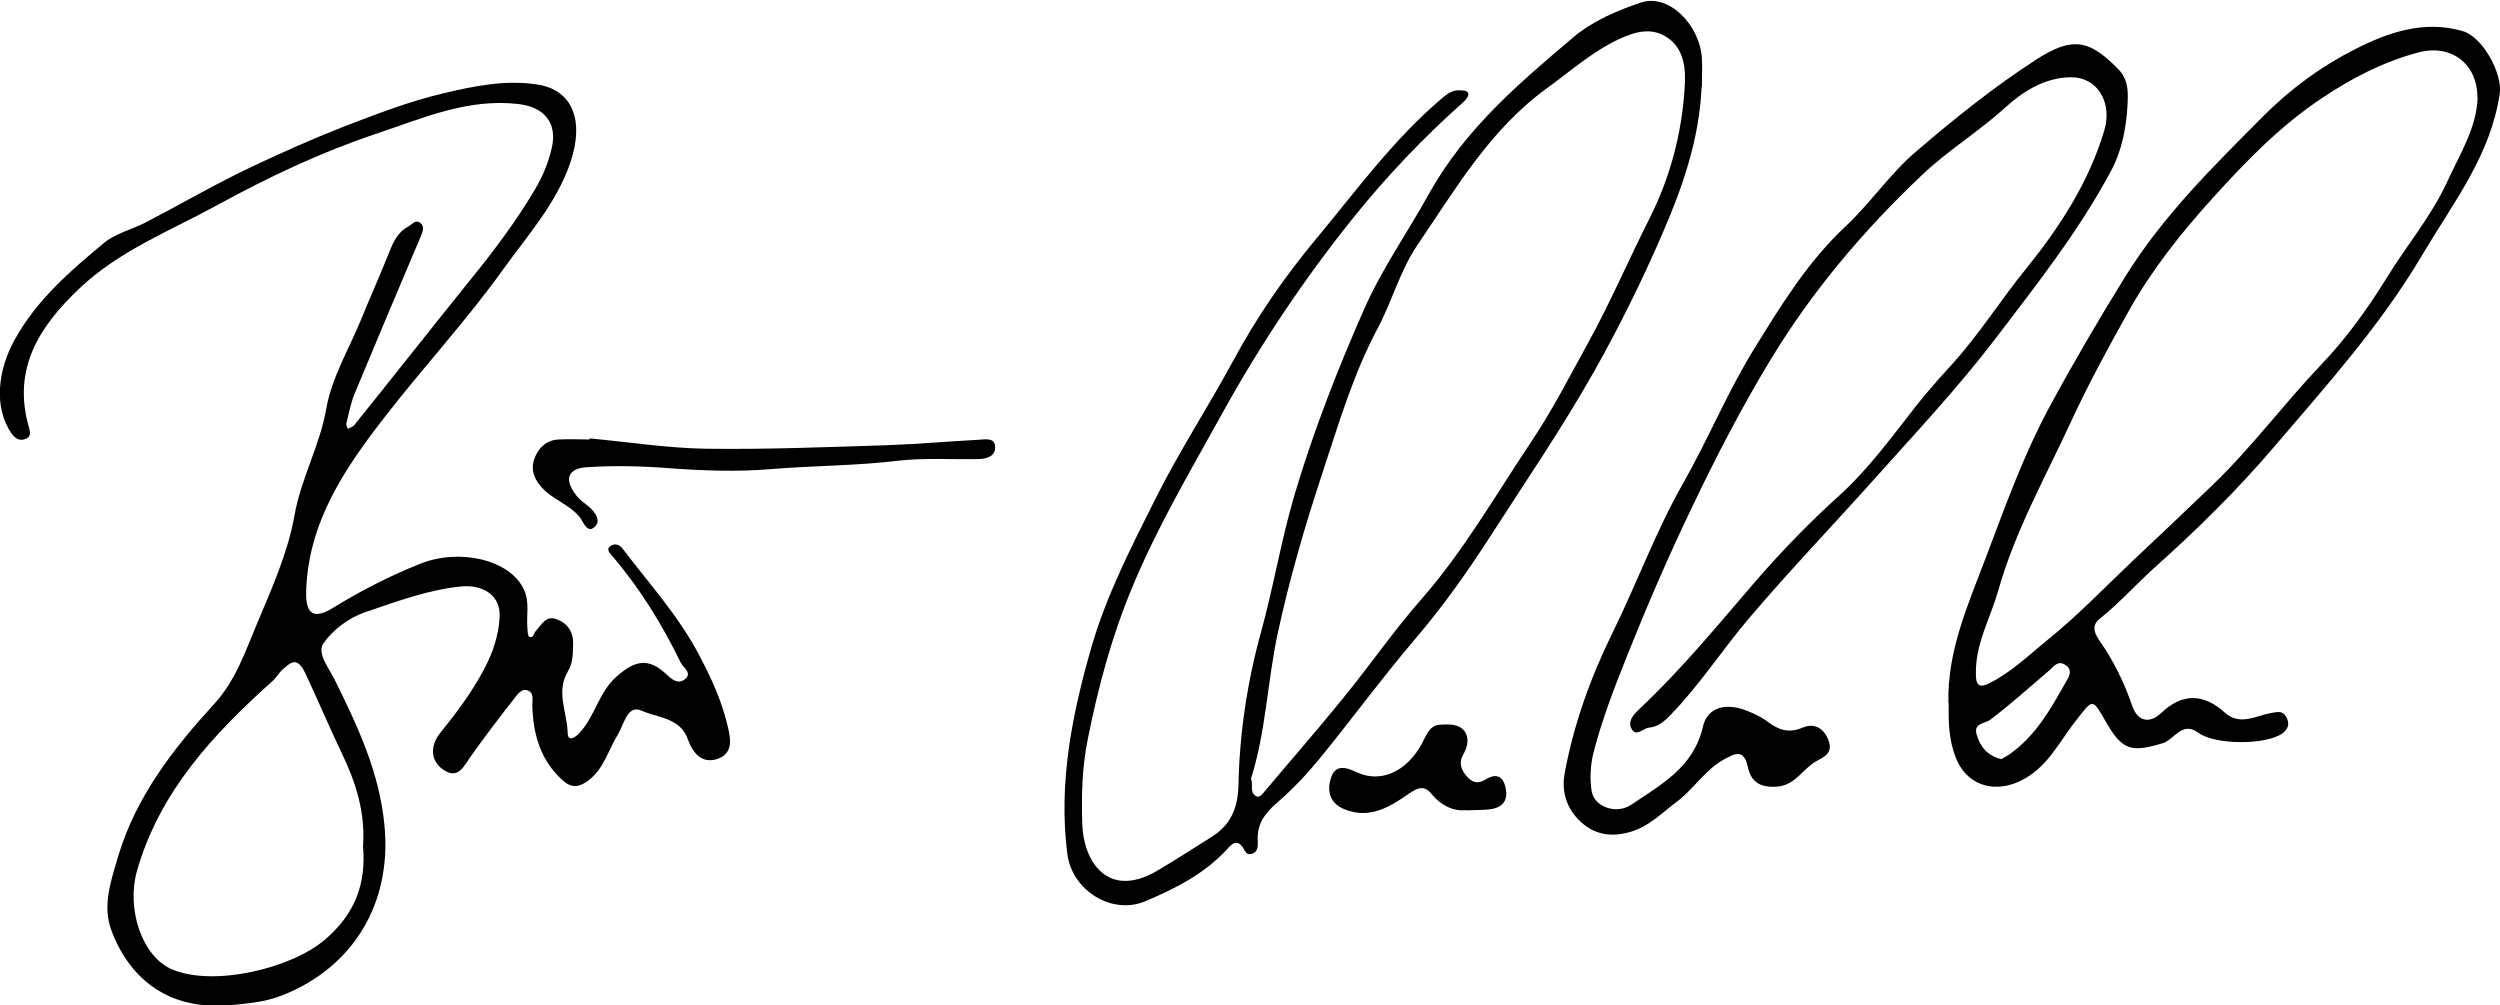 <?xml version="1.0" encoding="UTF-8"?>
<svg id="Ebene_1" data-name="Ebene 1" xmlns="http://www.w3.org/2000/svg" viewBox="0 0 91.87 36.95">
  <defs>
    <style>
      .cls-1 {
        stroke-width: 0px;
      }
    </style>
  </defs>
  <path class="cls-1" d="M8.28,36.94c-2.02.15-3.5-.9-4.19-2.76-.34-.92,0-1.85.26-2.74.66-2.18,2.02-3.93,3.52-5.57.8-.87,1.15-1.95,1.59-2.99.54-1.28,1.12-2.58,1.36-3.93.24-1.37.93-2.56,1.17-3.93.19-1.11.81-2.15,1.25-3.21.35-.86.73-1.7,1.07-2.56.15-.38.32-.73.7-.93.14-.08.25-.25.42-.14.18.12.11.32.04.49-.82,1.93-1.64,3.87-2.44,5.8-.14.34-.21.72-.3,1.08-.02.06.03.14.05.21.08-.05.19-.07.24-.14,1.41-1.75,2.8-3.52,4.21-5.27.88-1.08,1.72-2.19,2.43-3.39.29-.49.5-1,.62-1.54.21-.93-.31-1.5-1.25-1.6-1.86-.21-3.51.53-5.19,1.09-2.04.68-3.98,1.6-5.88,2.64-1.72.94-3.55,1.65-5.01,3.02-1.5,1.41-2.52,2.98-1.88,5.16.05.17.06.33-.13.4-.21.08-.37,0-.51-.19-.68-.98-.5-2.35.1-3.44.82-1.49,2.05-2.54,3.3-3.58.43-.35,1.03-.49,1.53-.75,1.31-.68,2.59-1.43,3.93-2.06,1.08-.51,2.18-1,3.3-1.44,1.22-.47,2.43-.94,3.7-1.24,1.14-.27,2.3-.51,3.48-.32,1.3.21,1.7,1.36,1.19,2.86-.52,1.53-1.6,2.71-2.5,3.97-1.33,1.85-2.88,3.53-4.28,5.33-1.49,1.91-2.86,3.91-2.93,6.47-.02.85.29,1.03,1,.59,1.01-.62,2.06-1.16,3.16-1.6,1.46-.6,3.33-.17,3.84.93.22.46.09.94.13,1.42.01.11.01.3.07.32.15.07.16-.13.23-.2.21-.23.38-.59.76-.45.4.14.64.46.62.93-.01.34,0,.67-.19.99-.45.74-.03,1.5-.01,2.25,0,.32.22.24.43.02.58-.62.71-1.5,1.37-2.08.69-.61,1.18-.69,1.83-.08.2.19.43.38.68.18.28-.23-.05-.41-.15-.6-.69-1.42-1.51-2.75-2.54-3.95-.08-.1-.22-.23-.04-.35.15-.1.32-.05.43.09.97,1.28,2.05,2.46,2.81,3.9.44.83.82,1.65,1.04,2.55.12.48.27,1.08-.36,1.29-.55.18-.89-.18-1.09-.74-.27-.77-1.12-.78-1.71-1.04-.51-.22-.63.52-.86.89-.35.57-.51,1.26-1.09,1.69-.34.25-.62.28-.95-.03-.81-.74-1.07-1.69-1.1-2.74,0-.19.07-.44-.15-.54-.23-.1-.38.12-.49.26-.55.7-1.09,1.41-1.61,2.14-.26.36-.46.87-1,.52-.54-.36-.48-.94-.13-1.37.6-.74,1.16-1.49,1.61-2.34.33-.62.53-1.24.57-1.9.05-.81-.6-1.21-1.4-1.14-1.24.12-2.39.56-3.55.95-.59.2-1.19.65-1.53,1.15-.24.36.22.92.43,1.35.84,1.7,1.64,3.4,1.82,5.35.27,2.85-1.15,5.19-3.74,6.22-.73.29-1.41.31-2.12.39ZM13.34,31.11c.09-1.23-.25-2.33-.77-3.41-.47-.98-.89-1.98-1.35-2.96-.28-.58-.49-.45-.82-.15-.15.13-.24.31-.39.44-2.17,1.95-4.13,4.04-4.97,6.95-.41,1.42.18,3.19,1.3,3.65,1.51.63,4.34-.03,5.59-1.09,1.12-.95,1.53-2.07,1.41-3.44Z"/>
  <path class="cls-1" d="M62.53,3.19c-.08,1.91-.69,3.67-1.45,5.42-.75,1.73-1.58,3.41-2.5,5.04-1.19,2.11-2.57,4.12-3.88,6.16-.82,1.27-1.69,2.49-2.67,3.64-1.21,1.42-2.31,2.92-3.49,4.37-.49.6-1.02,1.17-1.6,1.67-.46.39-.76.8-.72,1.42,0,.18.02.38-.2.46-.21.08-.26-.09-.35-.23-.22-.33-.43-.1-.58.07-.83.9-1.88,1.43-2.98,1.9-1.25.54-2.72-.39-2.89-1.74-.33-2.62.18-5.14.9-7.63.56-1.92,1.48-3.69,2.37-5.47.86-1.71,1.91-3.32,2.82-5,.87-1.62,1.91-3.12,3.07-4.51,1.47-1.77,2.84-3.65,4.61-5.15.2-.17.41-.32.69-.29.12.01.27,0,.28.15,0,.07-.08.18-.14.24-1.51,1.34-2.89,2.79-4.16,4.38-1.79,2.24-3.37,4.61-4.75,7.11-1.16,2.1-2.39,4.17-3.31,6.4-.75,1.8-1.25,3.66-1.63,5.58-.21,1.04-.23,2.06-.2,3.09.04,1.38.93,2.79,2.75,1.73.68-.4,1.34-.83,2.01-1.25.67-.42.96-1.02.98-1.89.04-1.91.32-3.8.84-5.67.46-1.67.74-3.4,1.24-5.07.69-2.31,1.56-4.54,2.53-6.74.66-1.5,1.6-2.83,2.38-4.24,1.33-2.4,3.33-4.09,5.34-5.79.69-.58,1.6-.97,2.47-1.26,1-.33,2.15.8,2.23,2.05.02.36,0,.72,0,1.08ZM45.98,28.63c.07.24-.05.46.15.61.1.07.18.03.26-.06.99-1.18,2.01-2.34,2.98-3.54.98-1.2,1.86-2.48,2.88-3.64,1.55-1.77,2.71-3.81,4.01-5.75.78-1.16,1.42-2.42,2.1-3.65.82-1.49,1.49-3.05,2.25-4.56.77-1.52,1.2-3.16,1.3-4.85.04-.61,0-1.36-.61-1.79-.58-.41-1.19-.25-1.81.04-.98.46-1.77,1.17-2.64,1.8-2.1,1.52-3.37,3.72-4.78,5.79-.62.92-.92,2.06-1.45,3.05-.88,1.65-1.41,3.44-1.99,5.2-.66,1.99-1.25,4-1.69,6.06-.37,1.77-.43,3.59-.97,5.28Z"/>
  <path class="cls-1" d="M71.6,25.84c-.05-1.95.75-3.68,1.41-5.44.69-1.83,1.36-3.69,2.28-5.4.88-1.63,1.82-3.24,2.8-4.82,1.4-2.26,3.25-4.07,5.1-5.93,1.01-1.01,2.14-1.83,3.37-2.45,1.18-.6,2.51-1.07,3.93-.66.76.22,1.48,1.58,1.37,2.31-.34,2.27-1.71,4-2.83,5.89-1.54,2.61-3.53,4.82-5.47,7.09-1.33,1.56-2.79,3-4.32,4.37-.7.62-1.33,1.34-2.07,1.93-.28.22-.25.47-.04.78.53.75.93,1.57,1.23,2.44.19.55.62.66,1.05.26q1.15-1.1,2.34-.03c.56.51,1.15.12,1.71.02.25-.04.42-.09.55.14.14.24.09.45-.15.62-.61.42-2.46.42-3.07-.03-.6-.45-.89.25-1.31.38-1.14.34-1.48.29-2.09-.78-.51-.89-.47-.86-1.11-.04-.64.81-1.07,1.79-2.13,2.25-.95.41-1.9.08-2.28-.9-.26-.66-.27-1.32-.26-2ZM91.04,3.58c0-1.23-.96-1.98-2.18-1.65-1.27.34-2.42.93-3.51,1.66-1.54,1.02-2.8,2.32-4.03,3.68-1.17,1.29-2.25,2.65-3.1,4.17-.75,1.34-1.49,2.7-2.14,4.11-.94,2.03-2.04,3.99-2.65,6.16-.29,1.01-.84,1.95-.82,3.04,0,.38.07.58.53.34.8-.41,1.43-1.03,2.11-1.58,1.09-.88,2.07-1.9,3.09-2.87.99-.93,1.97-1.86,2.95-2.8,1.44-1.38,2.63-2.99,4-4.43.93-.97,1.72-2.07,2.41-3.19.73-1.19,1.64-2.26,2.23-3.54.46-1.01,1.07-1.95,1.12-3.09ZM73.56,27.89c.08-.05.2-.11.31-.19.93-.66,1.48-1.63,2.02-2.59.12-.21.32-.48,0-.68-.28-.18-.43.08-.61.23-.71.6-1.39,1.22-2.13,1.78-.22.17-.64.12-.51.56.13.44.39.78.92.9Z"/>
  <path class="cls-1" d="M76.11,2.84c-.98,0-1.81.55-2.43,1.12-.98.89-2.11,1.57-3.07,2.49-2.14,2.03-4.01,4.24-5.54,6.76-1.08,1.78-2.04,3.64-2.93,5.51-.83,1.73-1.6,3.51-2.32,5.31-.48,1.2-.94,2.38-1.26,3.62-.12.48-.14.96-.07,1.42.08.57.9.88,1.46.5,1.09-.74,2.29-1.37,2.63-2.87.16-.71.83-.86,1.51-.62.3.11.6.24.85.43.41.31.78.45,1.3.23.4-.17.77-.02.95.46.18.47-.15.61-.44.77-.51.28-.77.9-1.48.94-.59.03-.92-.17-1.04-.72-.14-.68-.47-.51-.9-.27-.69.39-1.1,1.09-1.72,1.55-.55.41-1.03.92-1.73,1.11-.68.19-1.28.09-1.78-.37-.52-.47-.73-1.11-.6-1.8.33-1.79.95-3.51,1.74-5.12.9-1.82,1.59-3.73,2.6-5.51.93-1.63,1.65-3.4,2.64-4.99.97-1.57,1.95-3.17,3.33-4.46.92-.86,1.63-1.93,2.6-2.76,1.41-1.21,2.87-2.38,4.43-3.39,1.34-.86,1.96-.71,3.02.38.39.41.34.93.32,1.35-.05.82-.21,1.65-.62,2.4-1.18,2.2-2.72,4.15-4.22,6.12-1.38,1.81-2.93,3.46-4.44,5.15-1.53,1.71-3.12,3.37-4.61,5.12-.99,1.16-1.82,2.46-2.89,3.56-.23.24-.46.45-.8.48-.22.02-.47.35-.64.05-.17-.31.11-.57.31-.76,1.52-1.43,2.84-3.04,4.2-4.62.97-1.12,2.01-2.2,3.12-3.2,1.06-.96,1.93-2.15,2.82-3.29.42-.53.87-1.04,1.32-1.53,1.01-1.11,1.79-2.37,2.73-3.52,1.24-1.54,2.3-3.17,2.87-5.08.31-1.05-.28-1.96-1.22-1.95Z"/>
  <path class="cls-1" d="M21.66,16.11c1.43.13,2.86.36,4.3.38,2.22.03,4.43-.06,6.65-.13,1.12-.04,2.24-.14,3.36-.2.23-.01.61-.1.6.29,0,.33-.34.42-.63.42-.98.02-1.97-.05-2.93.06-1.56.19-3.14.18-4.7.31-1.19.1-2.43.06-3.65-.03-1.02-.08-2.07-.11-3.1-.04-.53.03-.87.3-.48.9.12.19.27.33.45.46.27.19.56.55.37.78-.31.38-.48-.17-.59-.3-.4-.49-1.02-.65-1.43-1.13-.3-.35-.37-.68-.24-1.03.14-.38.43-.68.89-.7.38-.02.76,0,1.14,0,0-.02,0-.04,0-.06Z"/>
  <path class="cls-1" d="M53.86,29.77c-.36.05-.86-.11-1.25-.59-.26-.32-.49-.25-.81-.03-.71.49-1.45.97-2.39.59-.53-.21-.65-.65-.51-1.12.16-.55.56-.43.96-.24.88.41,1.84-.02,2.4-1.07.16-.29.26-.66.67-.68.31-.02.68-.03.88.23.19.24.13.57-.03.85-.19.33-.09.6.16.86.2.21.4.23.64.08.33-.2.61-.2.73.23.12.43,0,.76-.49.85-.23.04-.48.03-.95.05Z"/>
</svg>